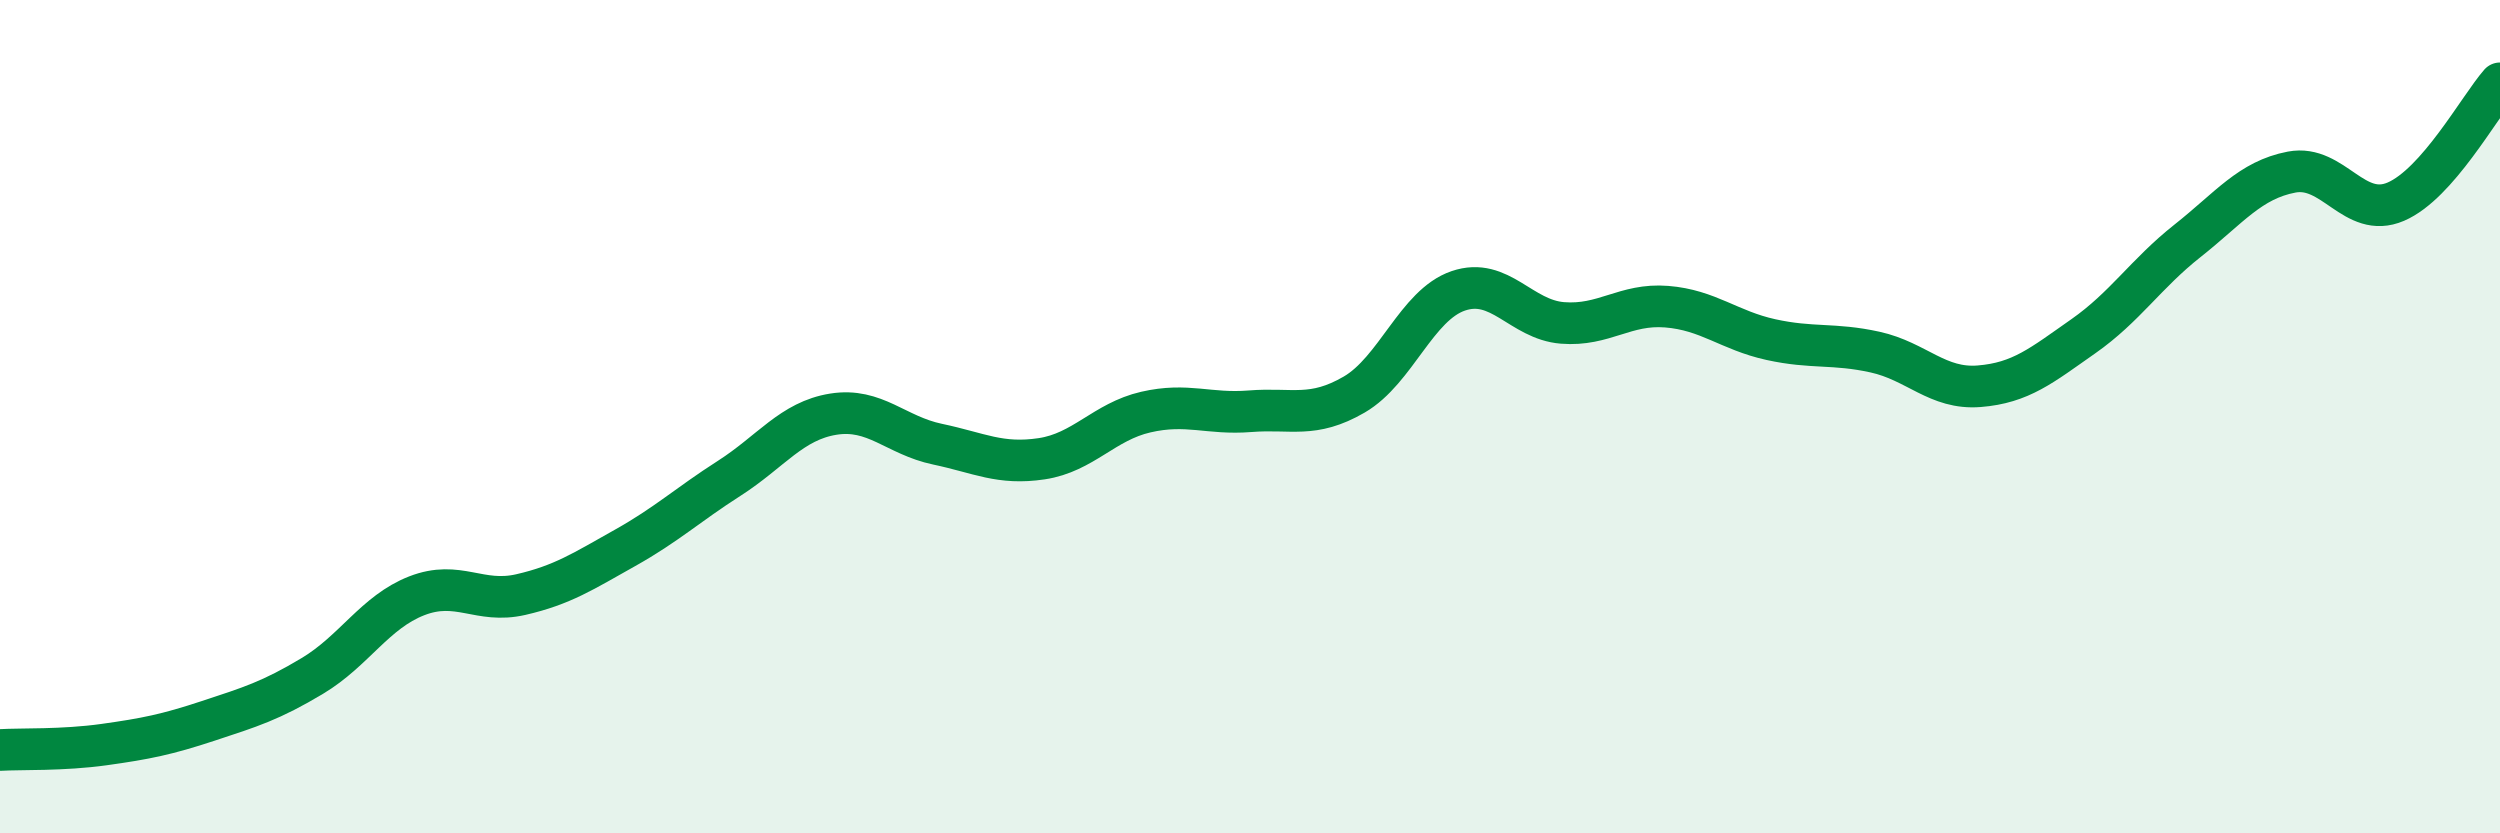 
    <svg width="60" height="20" viewBox="0 0 60 20" xmlns="http://www.w3.org/2000/svg">
      <path
        d="M 0,18 C 0.5,17.97 1.5,18.01 2.5,17.87 C 3.5,17.73 4,17.63 5,17.3 C 6,16.97 6.5,16.82 7.5,16.22 C 8.5,15.62 9,14.69 10,14.3 C 11,13.91 11.5,14.5 12.5,14.27 C 13.5,14.04 14,13.71 15,13.15 C 16,12.59 16.5,12.12 17.5,11.48 C 18.5,10.84 19,10.1 20,9.94 C 21,9.78 21.5,10.45 22.5,10.66 C 23.5,10.87 24,11.16 25,11.01 C 26,10.86 26.5,10.12 27.5,9.89 C 28.5,9.66 29,9.95 30,9.87 C 31,9.79 31.5,10.05 32.5,9.47 C 33.5,8.89 34,7.32 35,6.98 C 36,6.64 36.5,7.67 37.5,7.75 C 38.5,7.83 39,7.28 40,7.36 C 41,7.44 41.5,7.93 42.5,8.15 C 43.5,8.37 44,8.23 45,8.45 C 46,8.67 46.5,9.35 47.5,9.27 C 48.5,9.19 49,8.77 50,8.07 C 51,7.37 51.5,6.57 52.5,5.78 C 53.5,4.99 54,4.32 55,4.13 C 56,3.94 56.5,5.27 57.5,4.84 C 58.5,4.41 59.5,2.57 60,2L60 20L0 20Z"
        fill="#008740"
        opacity="0.1"
        stroke-linecap="round"
        stroke-linejoin="round"
      />
      <path
        d="M 0,18 C 0.5,17.97 1.5,18.01 2.5,17.87 C 3.5,17.73 4,17.63 5,17.3 C 6,16.97 6.5,16.82 7.5,16.22 C 8.5,15.62 9,14.69 10,14.3 C 11,13.91 11.5,14.5 12.5,14.27 C 13.5,14.04 14,13.71 15,13.15 C 16,12.59 16.5,12.12 17.5,11.48 C 18.5,10.84 19,10.1 20,9.94 C 21,9.78 21.5,10.45 22.5,10.66 C 23.5,10.87 24,11.16 25,11.01 C 26,10.86 26.5,10.12 27.5,9.89 C 28.5,9.66 29,9.95 30,9.87 C 31,9.79 31.5,10.05 32.5,9.47 C 33.5,8.89 34,7.32 35,6.98 C 36,6.64 36.5,7.67 37.5,7.75 C 38.5,7.83 39,7.28 40,7.36 C 41,7.44 41.5,7.93 42.5,8.15 C 43.5,8.37 44,8.23 45,8.45 C 46,8.67 46.5,9.35 47.5,9.27 C 48.5,9.19 49,8.77 50,8.07 C 51,7.37 51.5,6.57 52.5,5.78 C 53.5,4.99 54,4.32 55,4.13 C 56,3.94 56.5,5.27 57.5,4.84 C 58.5,4.41 59.5,2.57 60,2"
        stroke="#008740"
        stroke-width="1"
        fill="none"
        stroke-linecap="round"
        stroke-linejoin="round"
      />
    </svg>
  